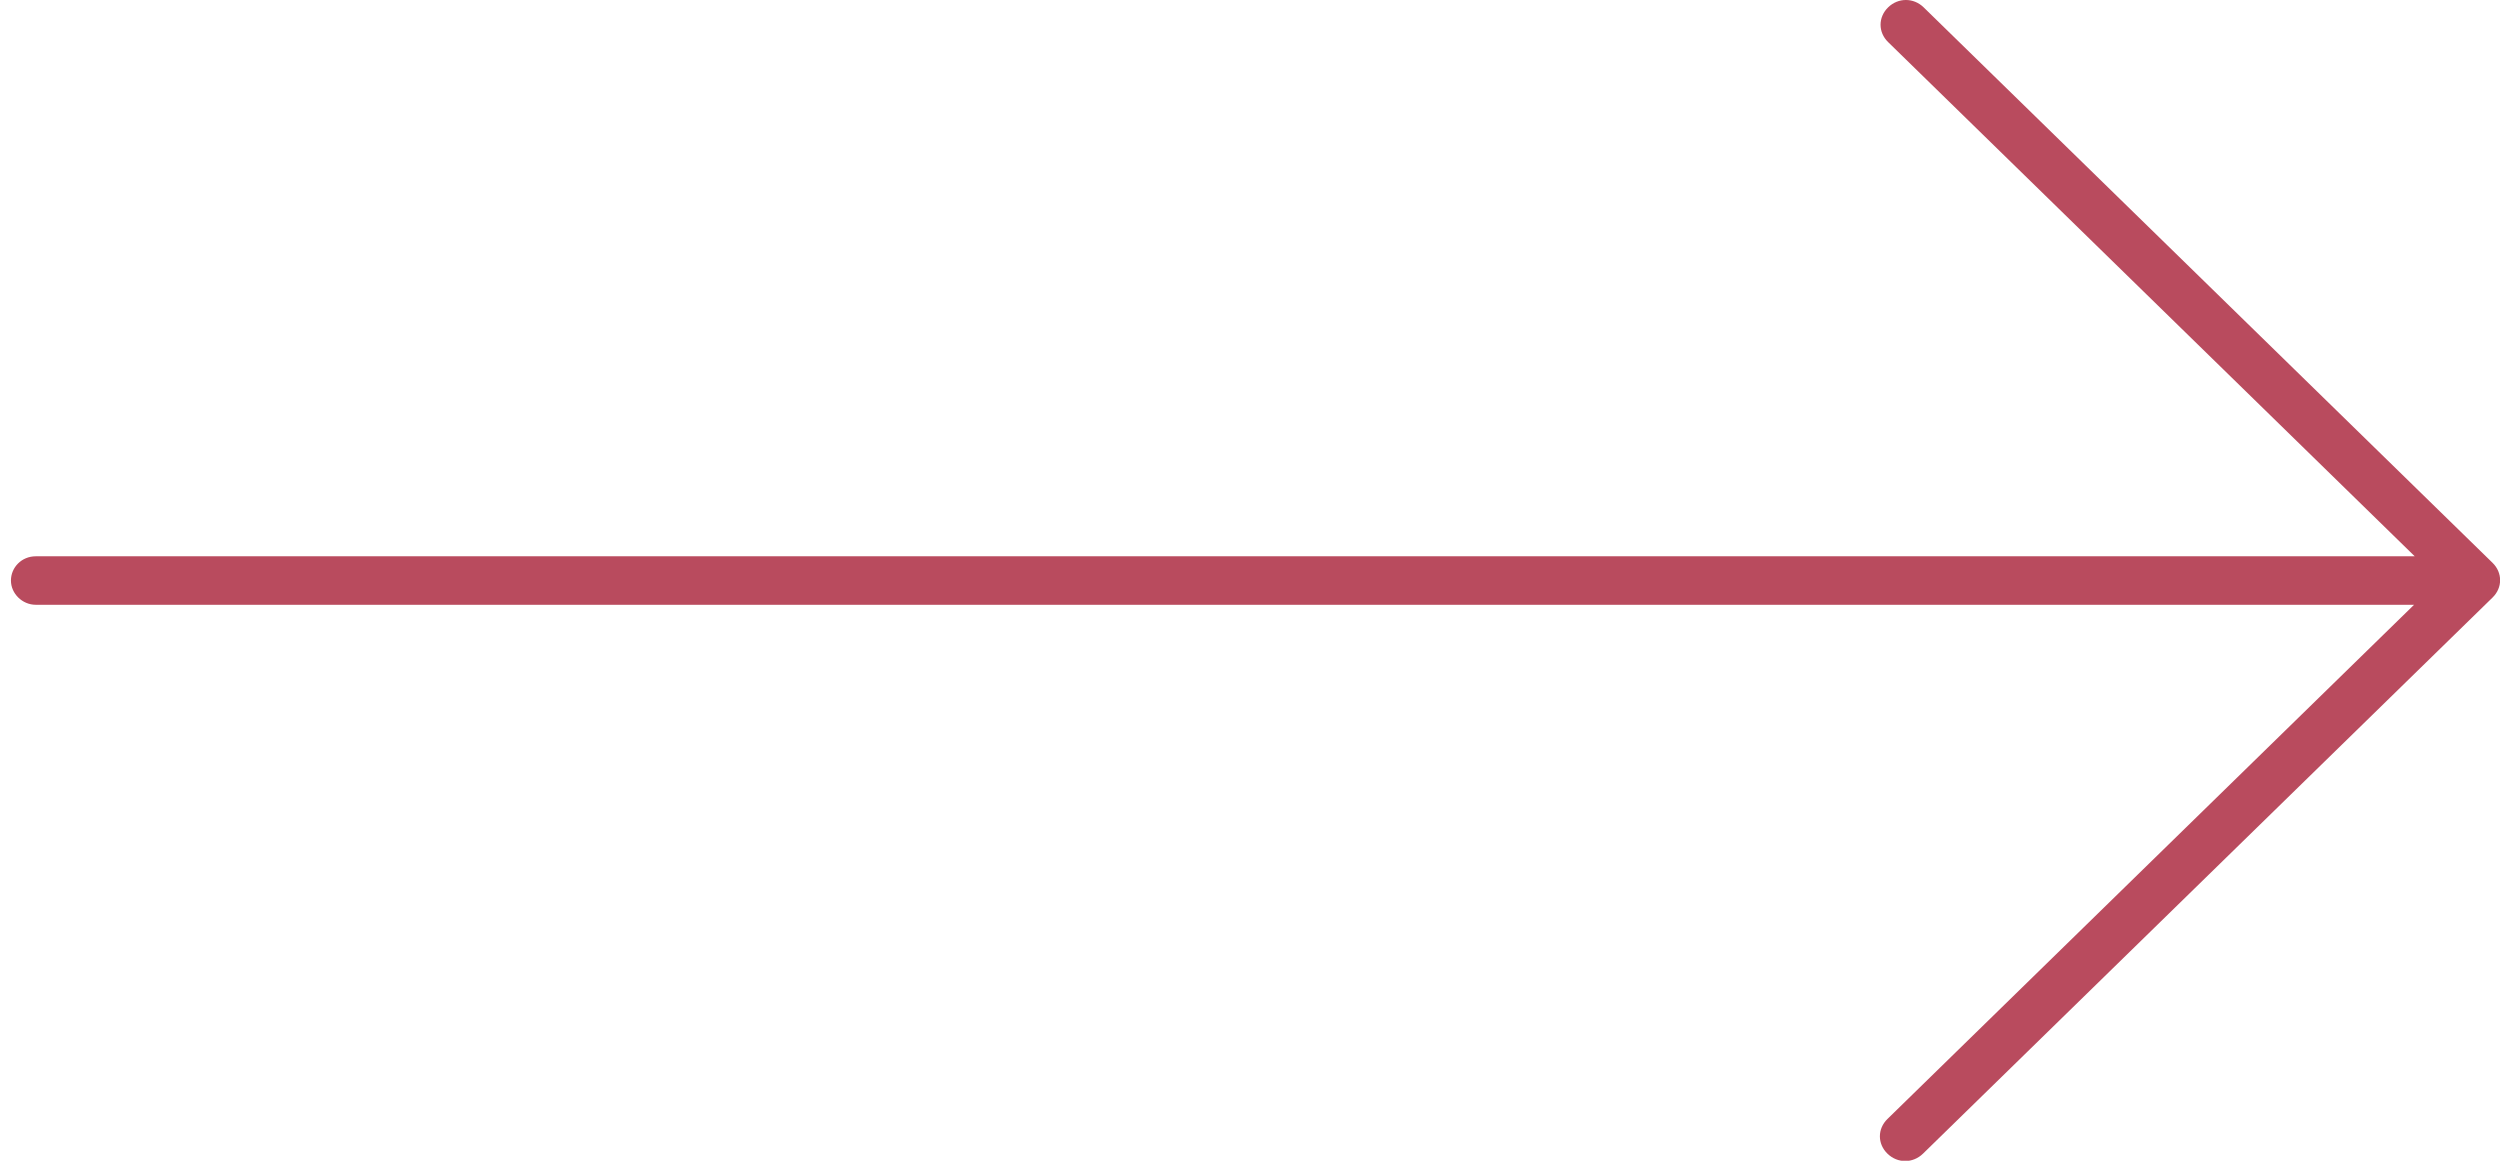 <svg width="56" height="26" viewBox="0 0 56 26" fill="none" xmlns="http://www.w3.org/2000/svg">
<path d="M42.294 0.165C42.068 0.385 42.068 0.723 42.294 0.943L54.09 12.461L0.801 12.461C0.485 12.461 0.245 12.71 0.245 13.004C0.245 13.297 0.5 13.547 0.801 13.547L38.815 13.547H54.075L42.279 25.065C42.053 25.285 42.053 25.622 42.279 25.842C42.504 26.062 42.849 26.062 43.075 25.842L55.833 13.385C56.059 13.165 56.059 12.828 55.833 12.607L43.09 0.165C42.865 -0.055 42.519 -0.055 42.294 0.165Z" fill="#B94B5E"/>
</svg>

